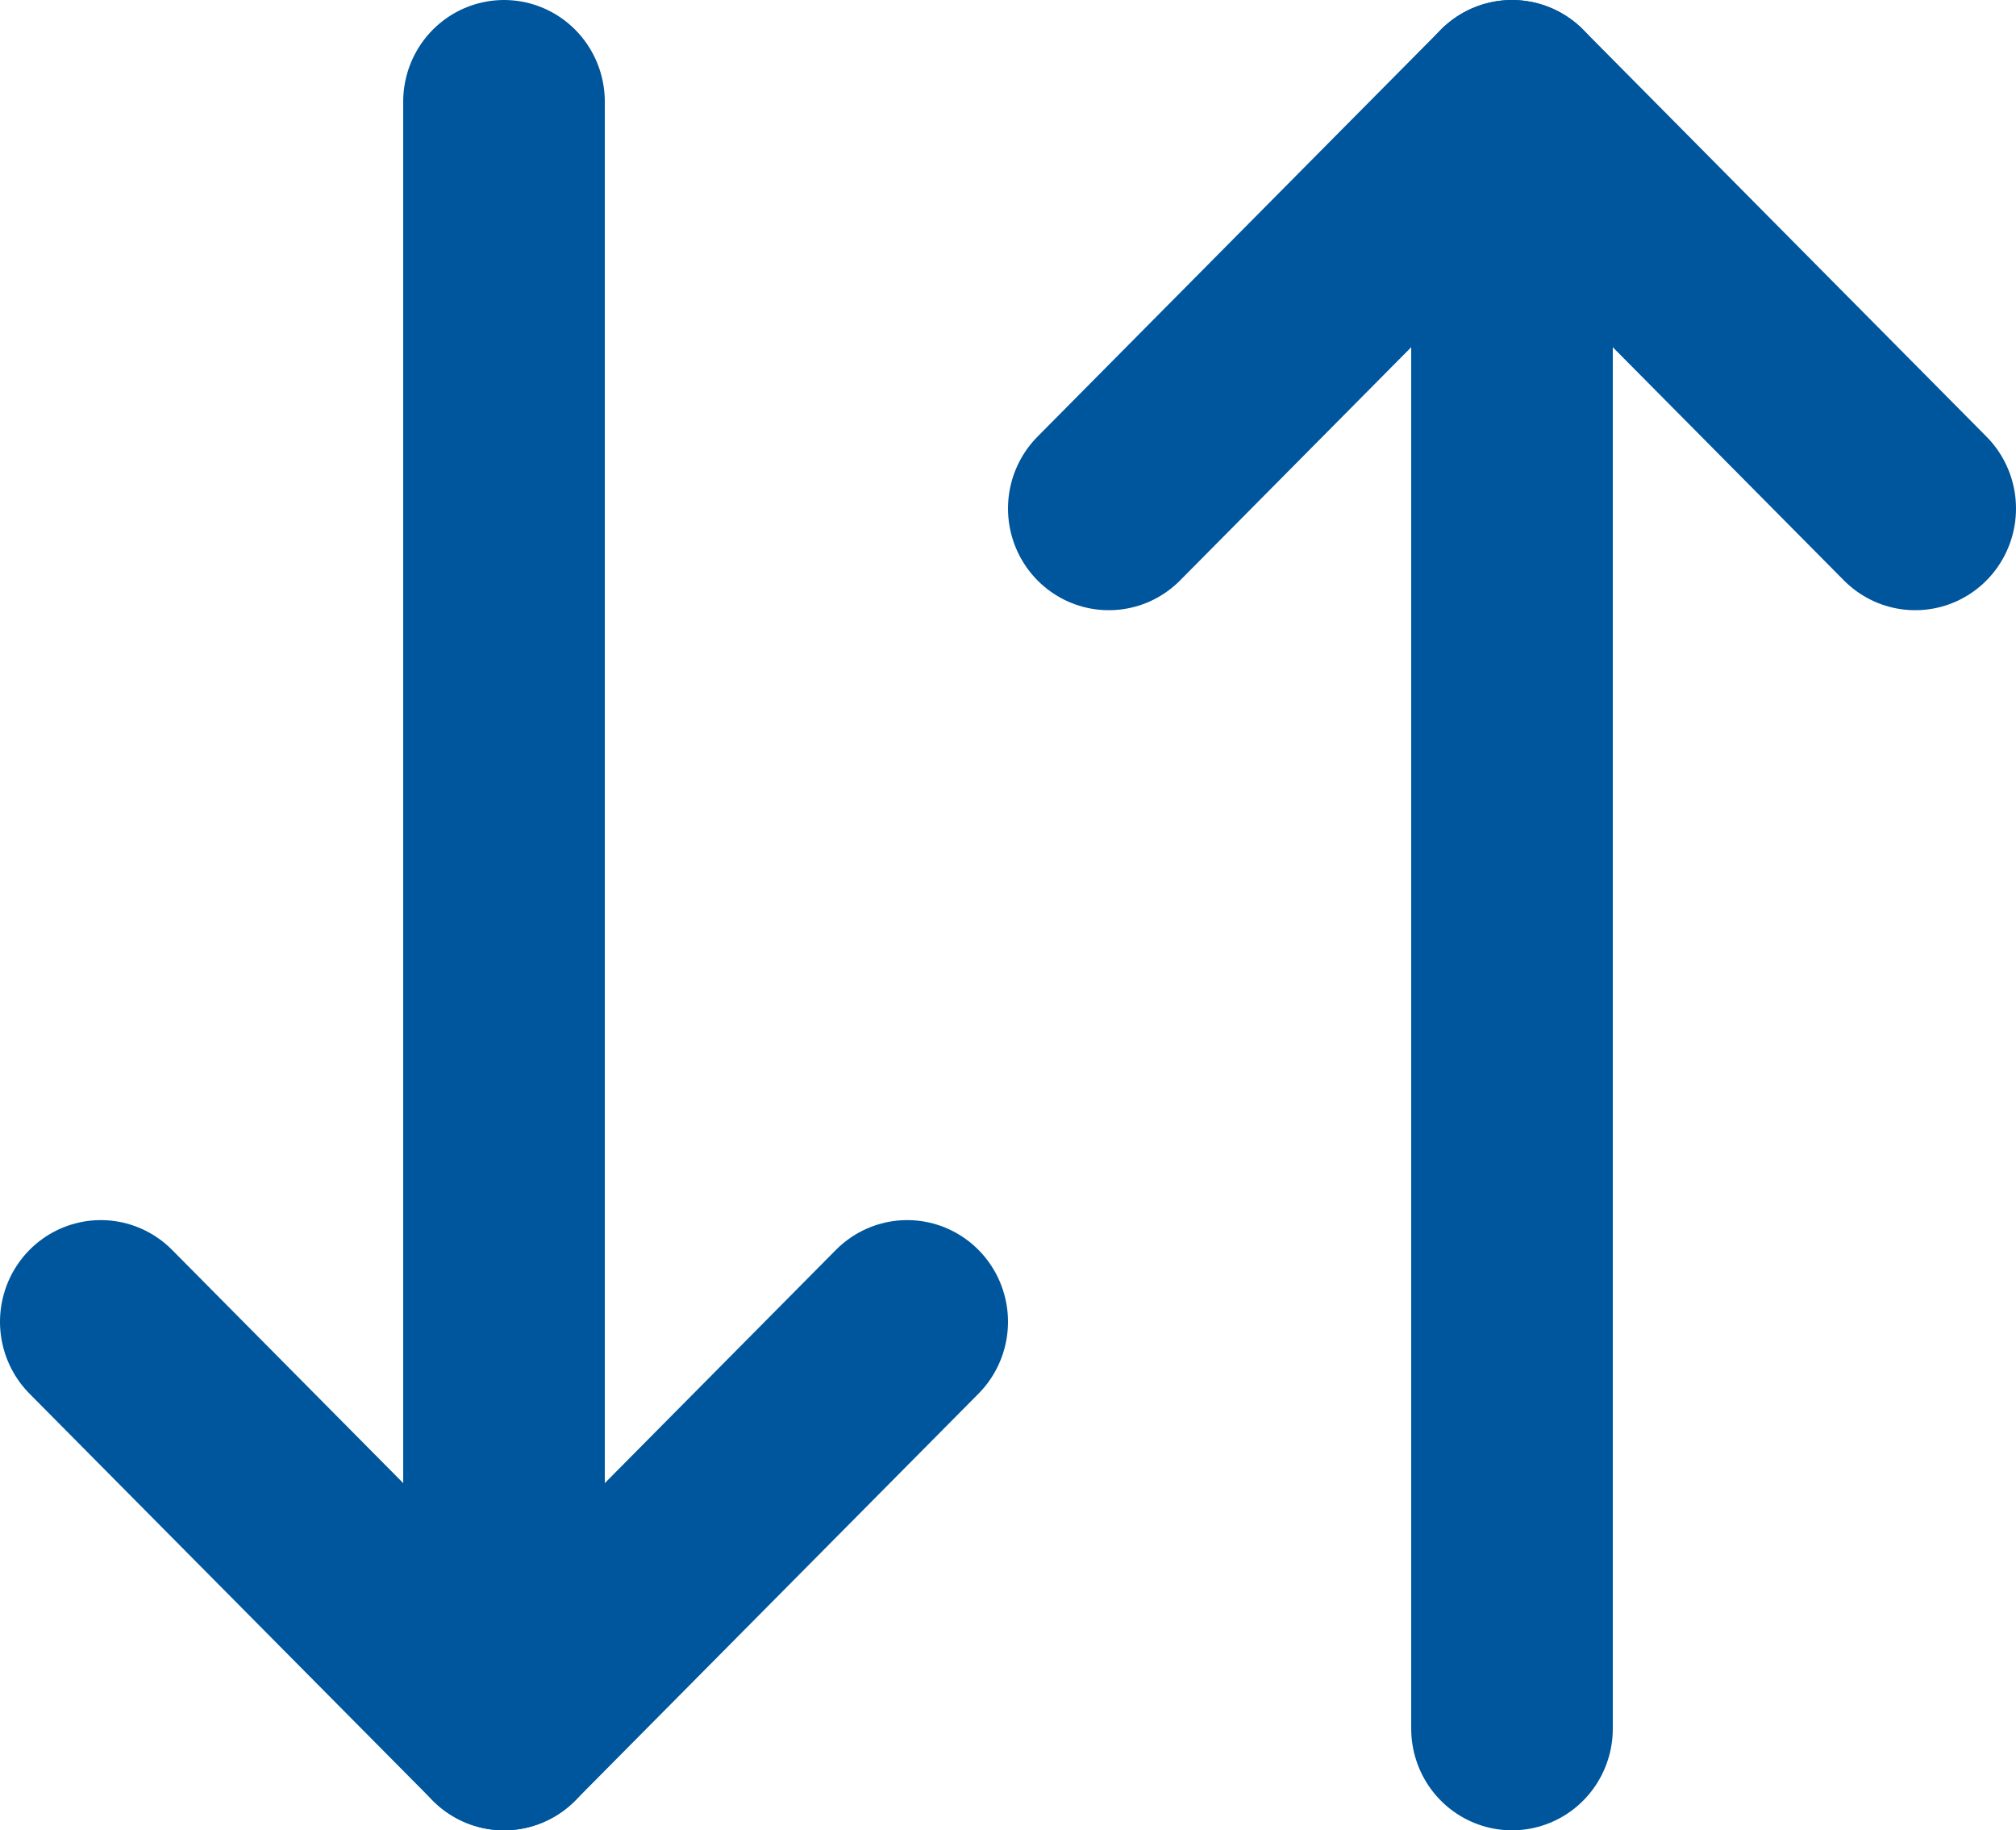 <?xml version="1.0" encoding="UTF-8"?>
<svg xmlns="http://www.w3.org/2000/svg" xmlns:xlink="http://www.w3.org/1999/xlink" width="65px" height="59px" viewBox="0 0 65 59" version="1.1">
<g id="surface1">
<path style="fill:none;stroke-width:2;stroke-linecap:round;stroke-linejoin:round;stroke:rgb(0%,33.725%,61.176%);stroke-opacity:1;stroke-miterlimit:4;" d="M 1 12.999 L 5 17 L 9 12.999 " transform="matrix(3.25,0,0,3.278,0,0)"/>
<path style="fill:none;stroke-width:2;stroke-linecap:round;stroke-linejoin:round;stroke:rgb(0%,33.725%,61.176%);stroke-opacity:1;stroke-miterlimit:4;" d="M 5 17 L 5 1 " transform="matrix(3.25,0,0,3.278,0,0)"/>
<path style="fill:none;stroke-width:2;stroke-linecap:round;stroke-linejoin:round;stroke:rgb(0%,33.725%,61.176%);stroke-opacity:1;stroke-miterlimit:4;" d="M 19 5.001 L 15 1 L 11 5.001 " transform="matrix(3.25,0,0,3.278,0,0)"/>
<path style="fill:none;stroke-width:2;stroke-linecap:round;stroke-linejoin:round;stroke:rgb(0%,33.725%,61.176%);stroke-opacity:1;stroke-miterlimit:4;" d="M 15 1 L 15 17 " transform="matrix(3.25,0,0,3.278,0,0)"/>
</g>
</svg>
